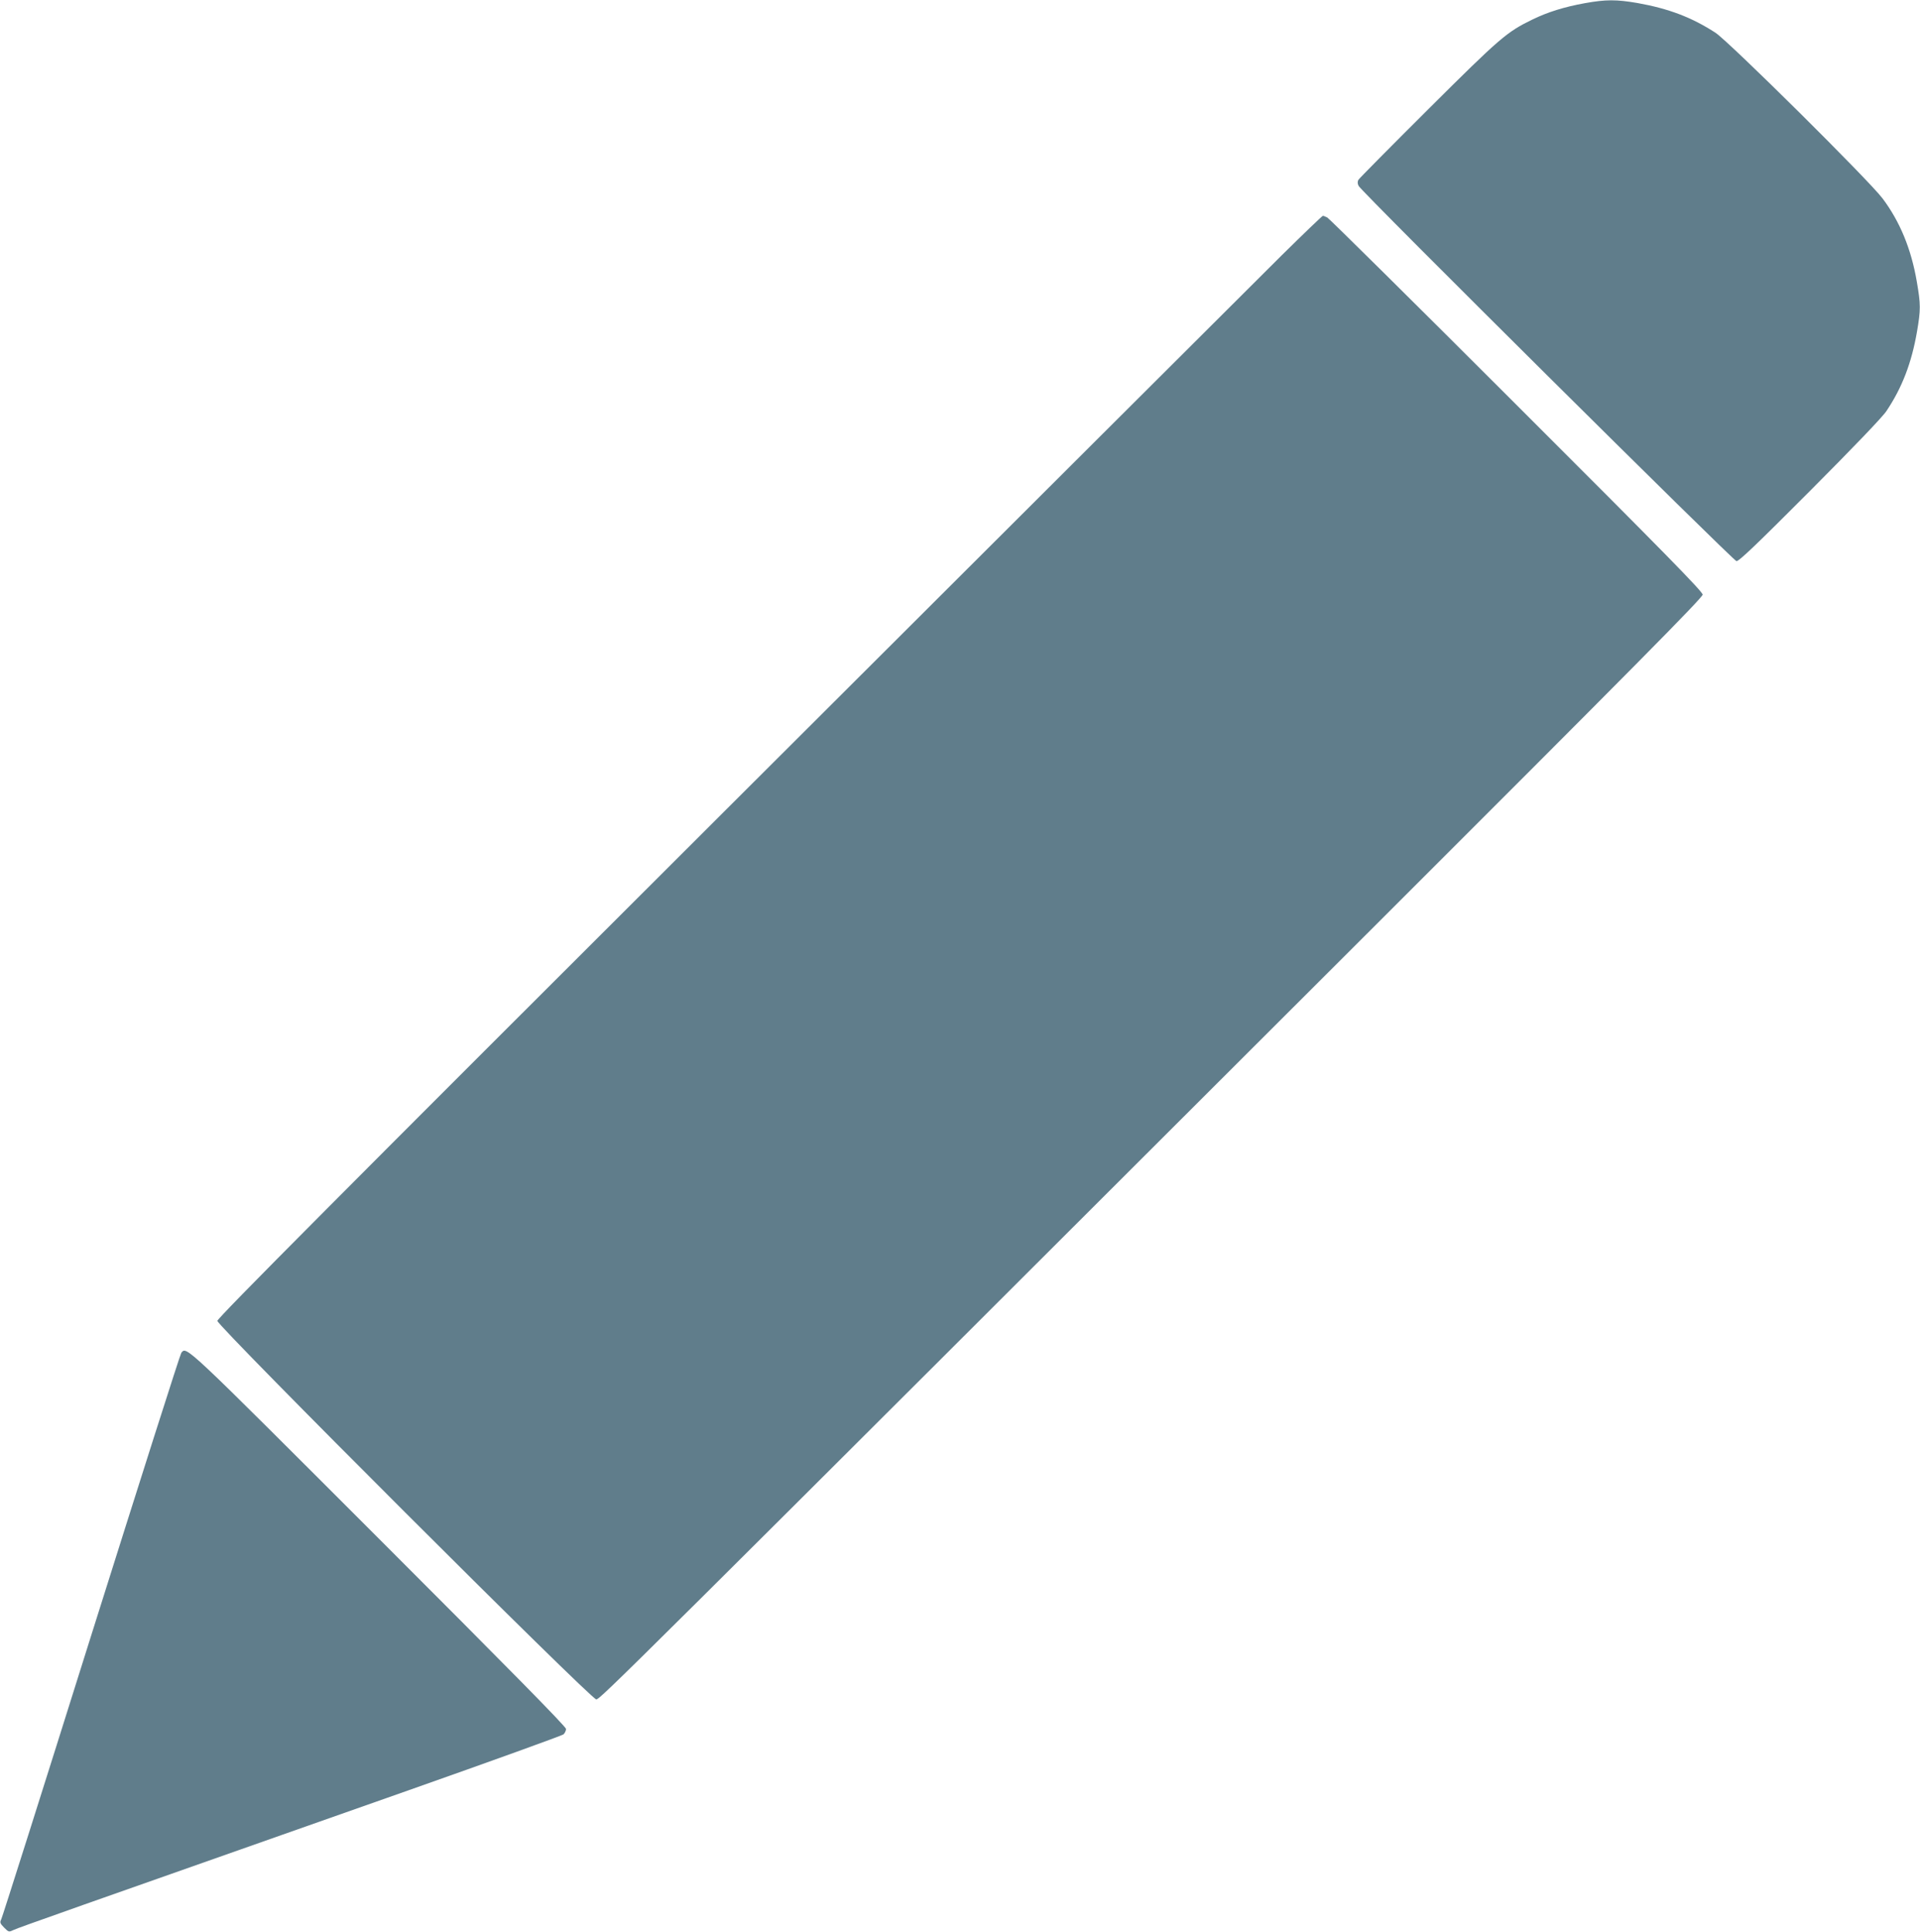 <?xml version="1.0" standalone="no"?>
<!DOCTYPE svg PUBLIC "-//W3C//DTD SVG 20010904//EN"
 "http://www.w3.org/TR/2001/REC-SVG-20010904/DTD/svg10.dtd">
<svg version="1.0" xmlns="http://www.w3.org/2000/svg"
 width="1272pt" height="1280pt" viewBox="0 0 1272 1280"
 preserveAspectRatio="xMidYMid meet">
<g transform="translate(0,1280) scale(0.1,-0.1)"
fill="#607d8b" stroke="none">
<path d="M10500 12779 c-138 -25 -246 -59 -347 -108 -171 -83 -214 -120 -691
-595 -249 -248 -458 -459 -463 -468 -6 -12 -6 -25 2 -40 20 -40 2481 -2483
2503 -2486 16 -2 130 107 487 465 281 282 483 492 507 530 103 154 166 317
202 525 25 146 25 180 -1 331 -37 217 -112 399 -227 552 -88 118 -1017 1039
-1107 1098 -157 102 -310 160 -517 197 -140 24 -209 24 -348 -1z"/>
<path d="M8491 11108 c-146 -145 -1792 -1787 -3658 -3650 -2593 -2588 -3393
-3392 -3393 -3410 0 -35 2475 -2508 2510 -2508 26 0 115 88 5128 5095 1757
1755 2202 2205 2202 2225 0 20 -252 277 -1232 1256 -678 678 -1243 1237 -1255
1243 -12 6 -25 11 -29 11 -4 0 -127 -118 -273 -262z"/>
<path d="M1201 3836 c-7 -8 -275 -851 -597 -1873 -321 -1022 -589 -1868 -596
-1881 -10 -20 -8 -26 19 -54 31 -31 32 -31 65 -15 32 15 346 126 2613 924 556
196 1018 363 1028 371 9 8 17 25 17 36 0 15 -383 404 -1243 1264 -1297 1297
-1270 1272 -1306 1228z"/>
</g>
</svg>
